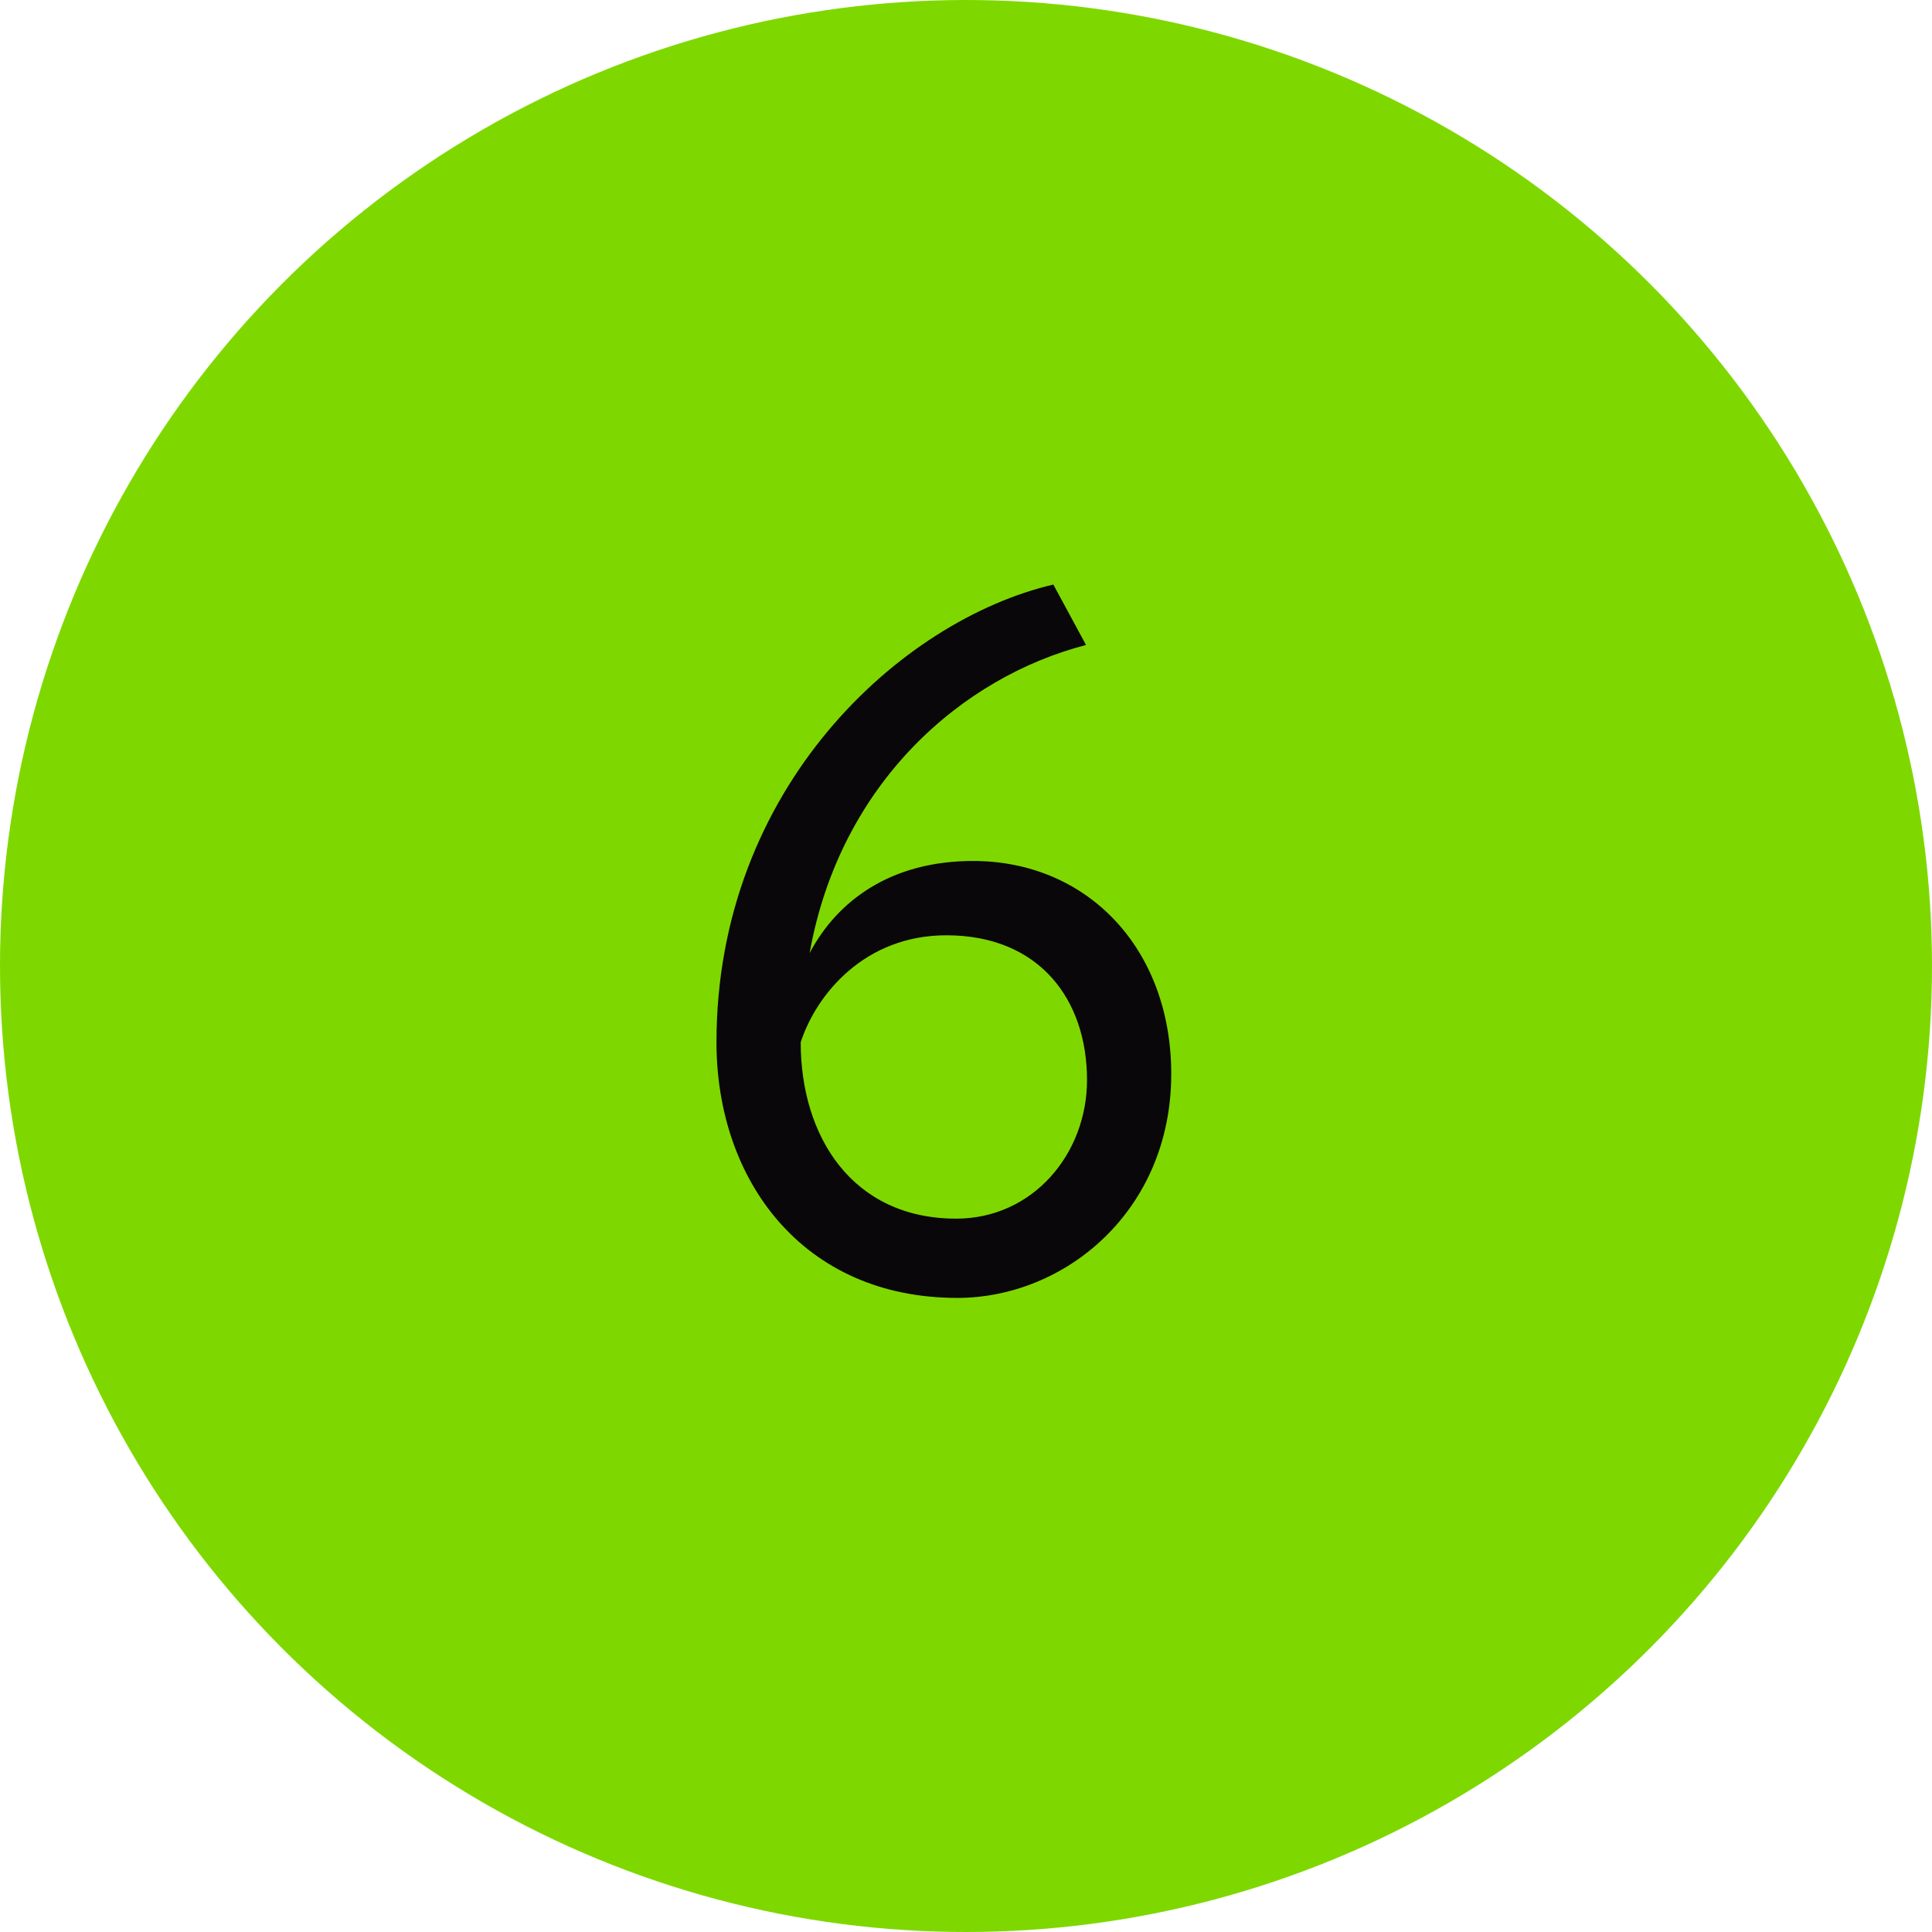 <?xml version="1.0" encoding="UTF-8"?> <svg xmlns="http://www.w3.org/2000/svg" width="39" height="39" viewBox="0 0 39 39" fill="none"> <circle cx="19.5" cy="19.5" r="19.5" fill="#7ED800"></circle> <path d="M14.463 21.04C14.463 15.9 18.183 12.52 21.263 11.8L21.923 13.02C19.443 13.66 16.963 15.78 16.343 19.24C16.903 18.18 17.983 17.38 19.643 17.38C21.943 17.38 23.643 19.14 23.643 21.68C23.643 24.44 21.503 26.2 19.323 26.2C16.203 26.2 14.463 23.82 14.463 21.04ZM16.163 21.04C16.163 22.94 17.203 24.6 19.303 24.6C20.843 24.6 21.943 23.3 21.943 21.8C21.943 20.18 20.983 18.88 19.103 18.88C17.463 18.88 16.483 20.06 16.163 21.04Z" fill="#09070A"></path> </svg> 